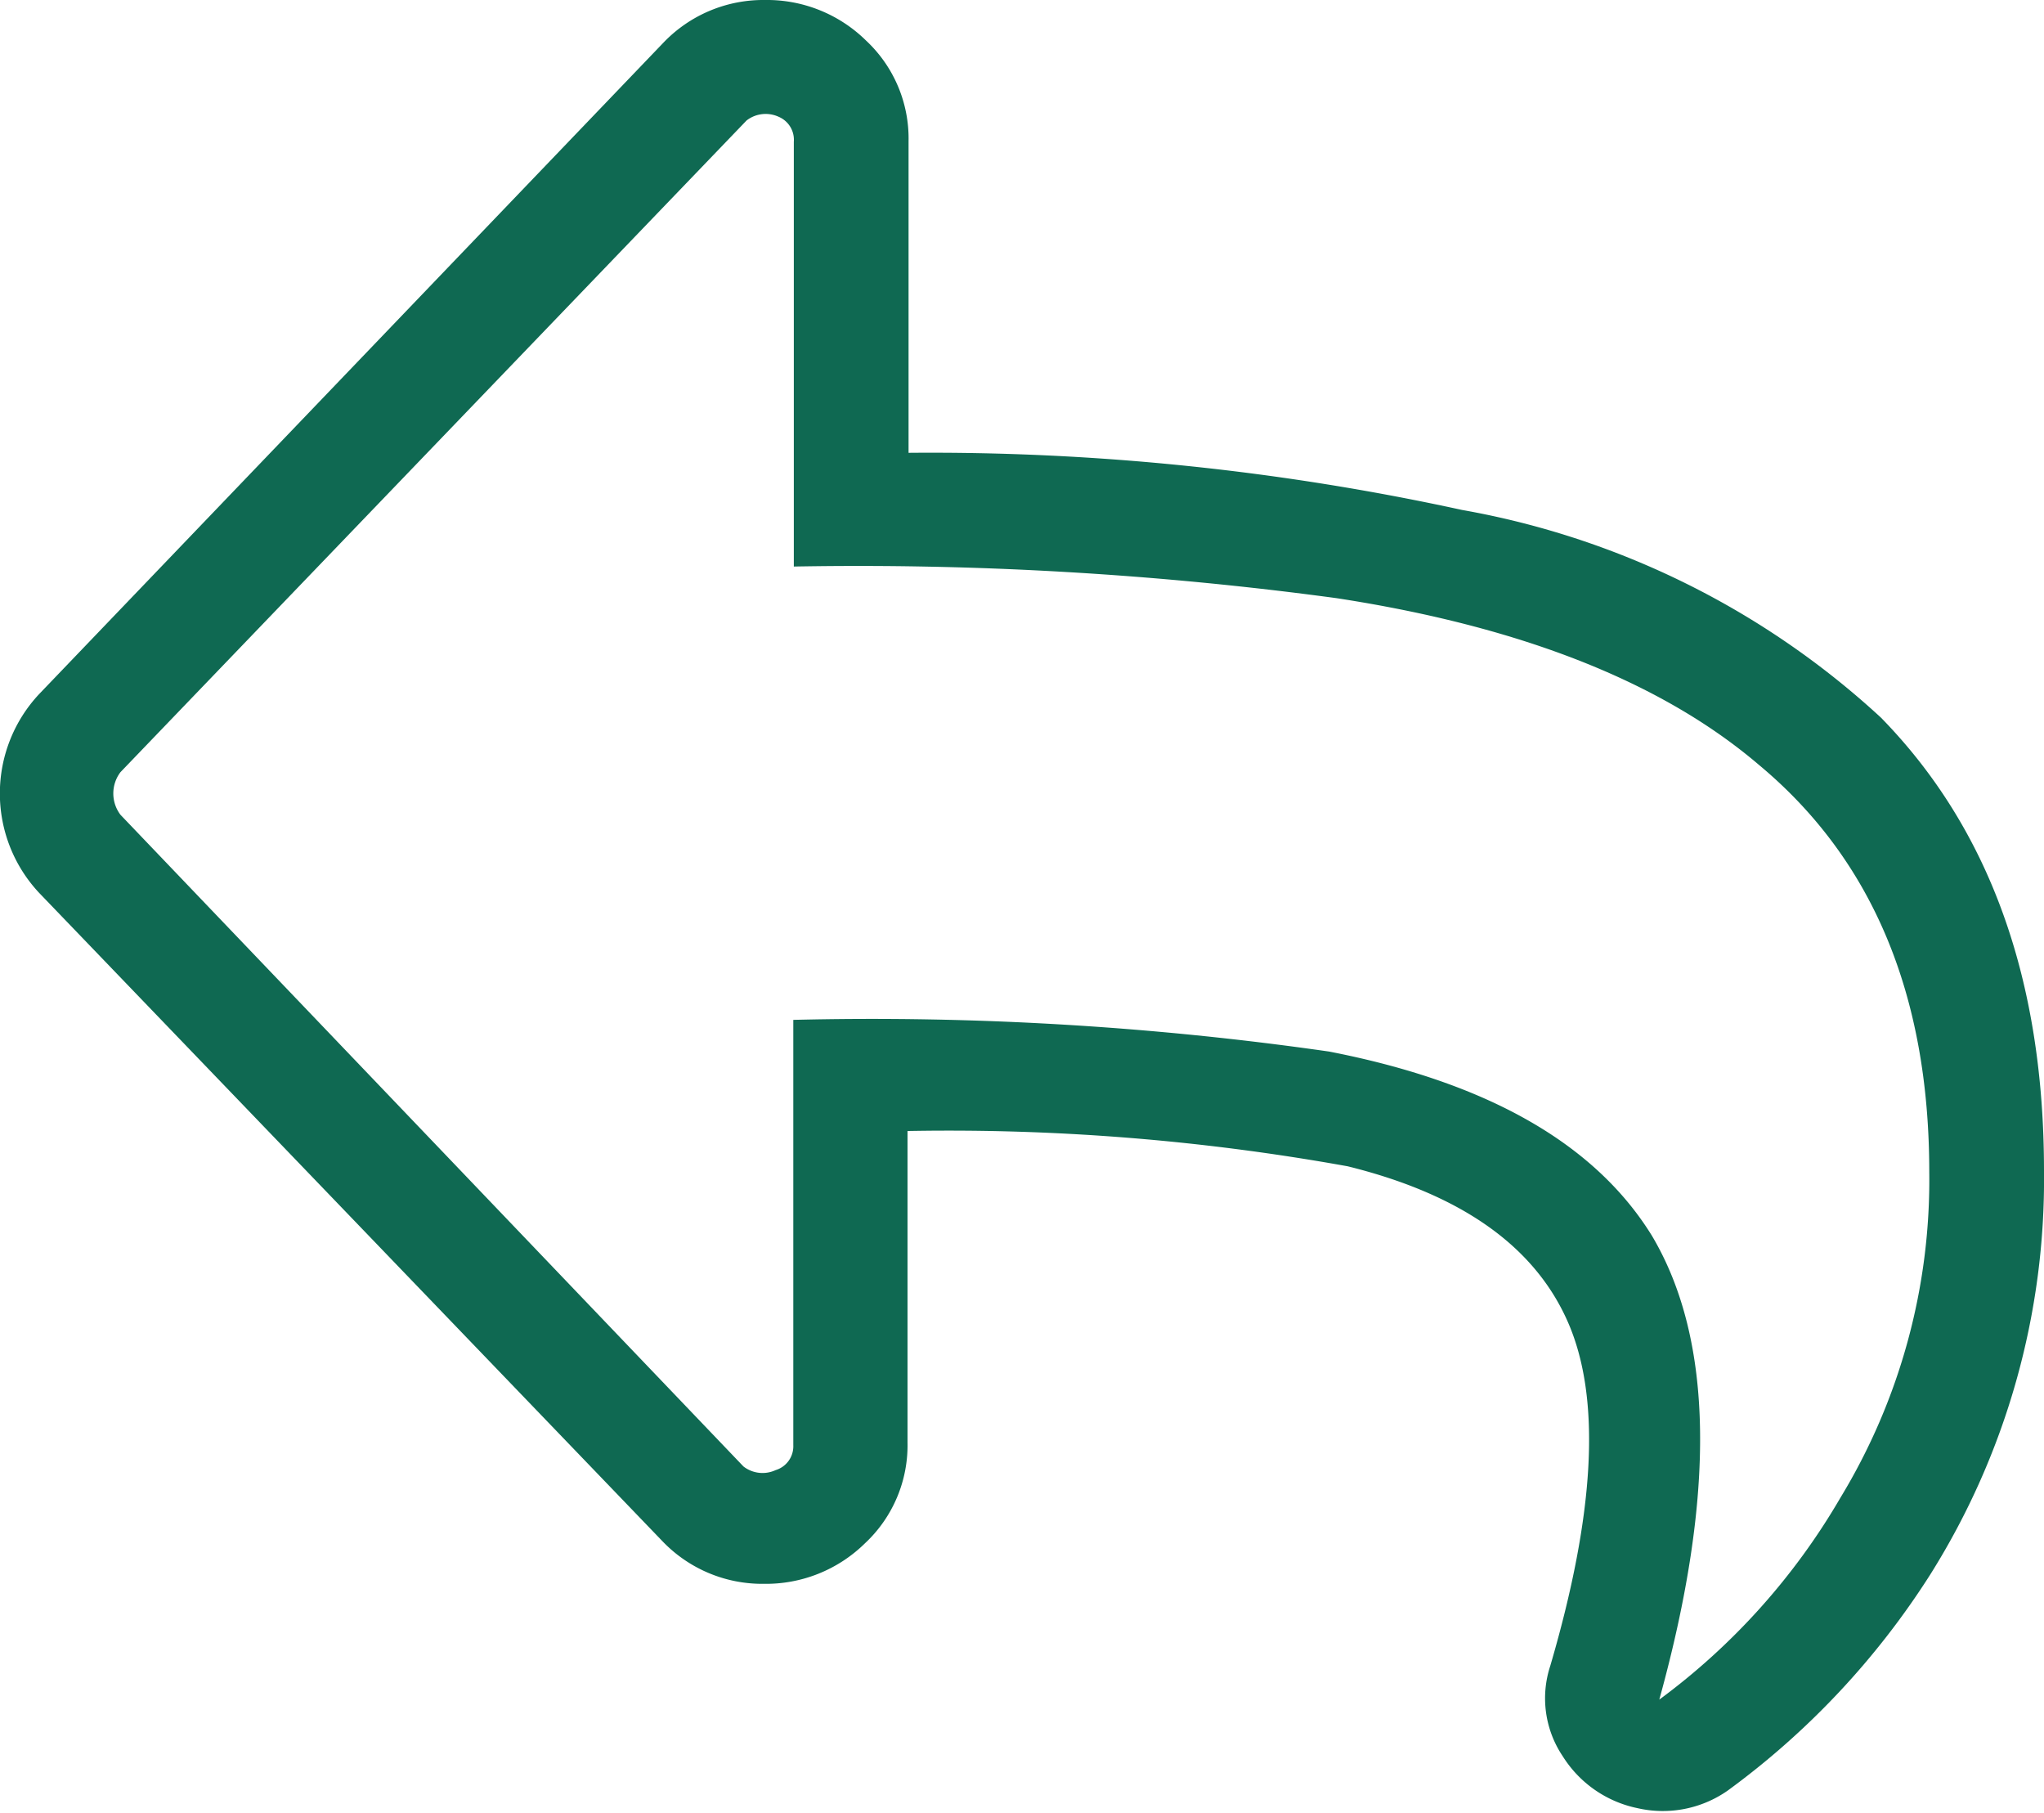 <svg xmlns="http://www.w3.org/2000/svg" viewBox="0 0 39.37 34.91"><defs><style>.cls-1{fill:#0f6952;}</style></defs><title>returns</title><g id="Layer_2" data-name="Layer 2"><g id="LOGO"><path class="cls-1" d="M.75,17.19a2.8,2.8,0,0,1,0-3.82L12.78.82A2.66,2.66,0,0,1,14.73,0a2.72,2.72,0,0,1,1.95.78,2.58,2.58,0,0,1,.82,1.94v6A48.05,48.05,0,0,1,28.16,9.82a16,16,0,0,1,8.07,4q3.14,3.21,3.14,8.73a14.3,14.3,0,0,1-2.19,7.77,15.34,15.34,0,0,1-3.9,4.16,2.18,2.18,0,0,1-1.74.34,2.23,2.23,0,0,1-1.44-1,2,2,0,0,1-.24-1.74q1.3-4.43.34-6.62t-4.24-3a43.29,43.29,0,0,0-8.48-.68v6a2.58,2.58,0,0,1-.82,1.94,2.72,2.72,0,0,1-1.95.78,2.66,2.66,0,0,1-1.95-.82Zm1.57-2.32a.68.68,0,0,0,0,.82l12,12.55a.6.6,0,0,0,.62.07.48.48,0,0,0,.34-.48V19.64a62,62,0,0,1,10.32.61q4.58.89,6.22,3.55,1.78,3,.14,8.93a12.86,12.86,0,0,0,3.49-3.89,11.79,11.79,0,0,0,1.71-6.27q0-5.11-3.28-7.84-2.8-2.39-8.13-3.21a68.67,68.67,0,0,0-10.46-.61V2.73A.48.48,0,0,0,15,2.25a.6.6,0,0,0-.62.07Z"/></g></g></svg>